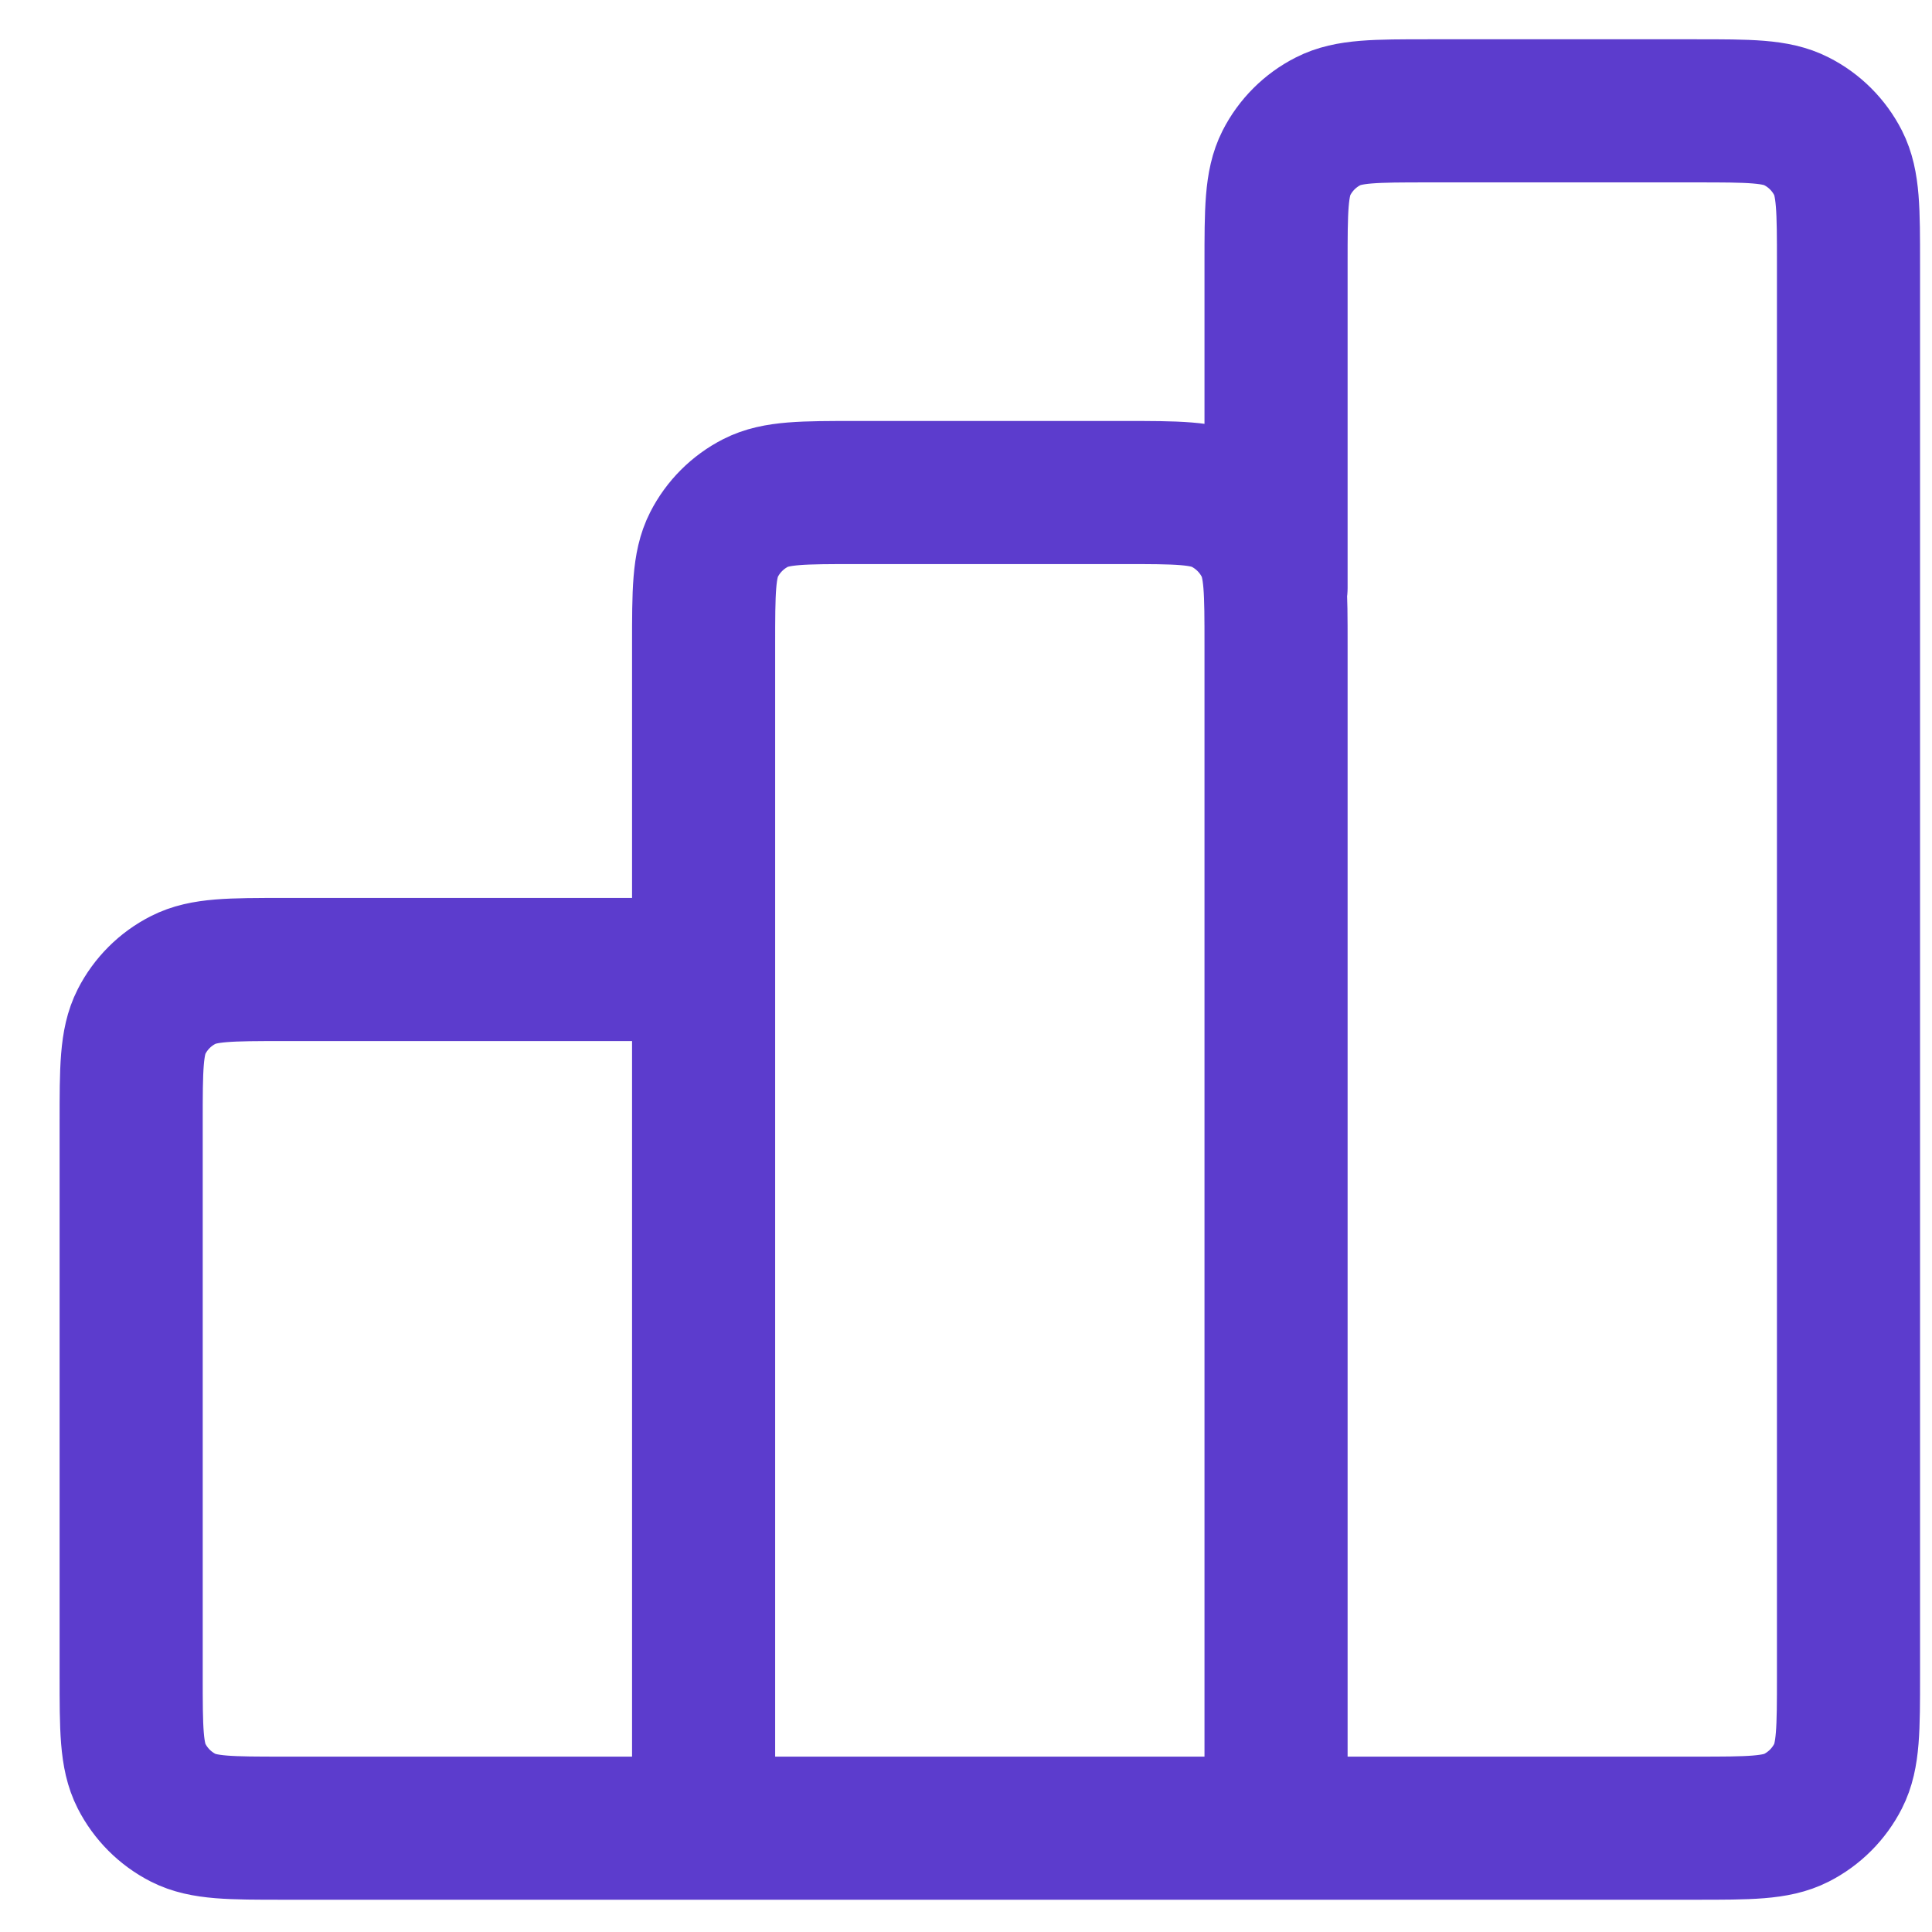 <svg width="27" height="27" viewBox="0 0 27 27" fill="none" xmlns="http://www.w3.org/2000/svg">
<path d="M9.833 13.549H3.966C3.22 13.549 2.846 13.549 2.561 13.695C2.31 13.822 2.106 14.026 1.978 14.277C1.833 14.562 1.833 14.936 1.833 15.683V23.416C1.833 24.163 1.833 24.536 1.978 24.821C2.106 25.072 2.31 25.276 2.561 25.404C2.846 25.549 3.22 25.549 3.966 25.549H9.833M9.833 25.549H17.833M9.833 25.549L9.833 9.016C9.833 8.269 9.833 7.896 9.978 7.611C10.106 7.36 10.31 7.156 10.561 7.028C10.846 6.883 11.22 6.883 11.966 6.883H15.7C16.446 6.883 16.82 6.883 17.105 7.028C17.356 7.156 17.56 7.36 17.688 7.611C17.833 7.896 17.833 8.269 17.833 9.016V25.549M17.833 25.549H23.7C24.446 25.549 24.82 25.549 25.105 25.404C25.356 25.276 25.56 25.072 25.688 24.821C25.833 24.536 25.833 24.163 25.833 23.416V3.683C25.833 2.936 25.833 2.563 25.688 2.277C25.56 2.026 25.356 1.822 25.105 1.695C24.82 1.549 24.446 1.549 23.7 1.549H19.966C19.22 1.549 18.846 1.549 18.561 1.695C18.31 1.822 18.106 2.026 17.978 2.277C17.833 2.563 17.833 2.936 17.833 3.683V8.216" stroke="#5C3CCD" stroke-width="2" stroke-linecap="round" stroke-linejoin="round"/>
</svg>
